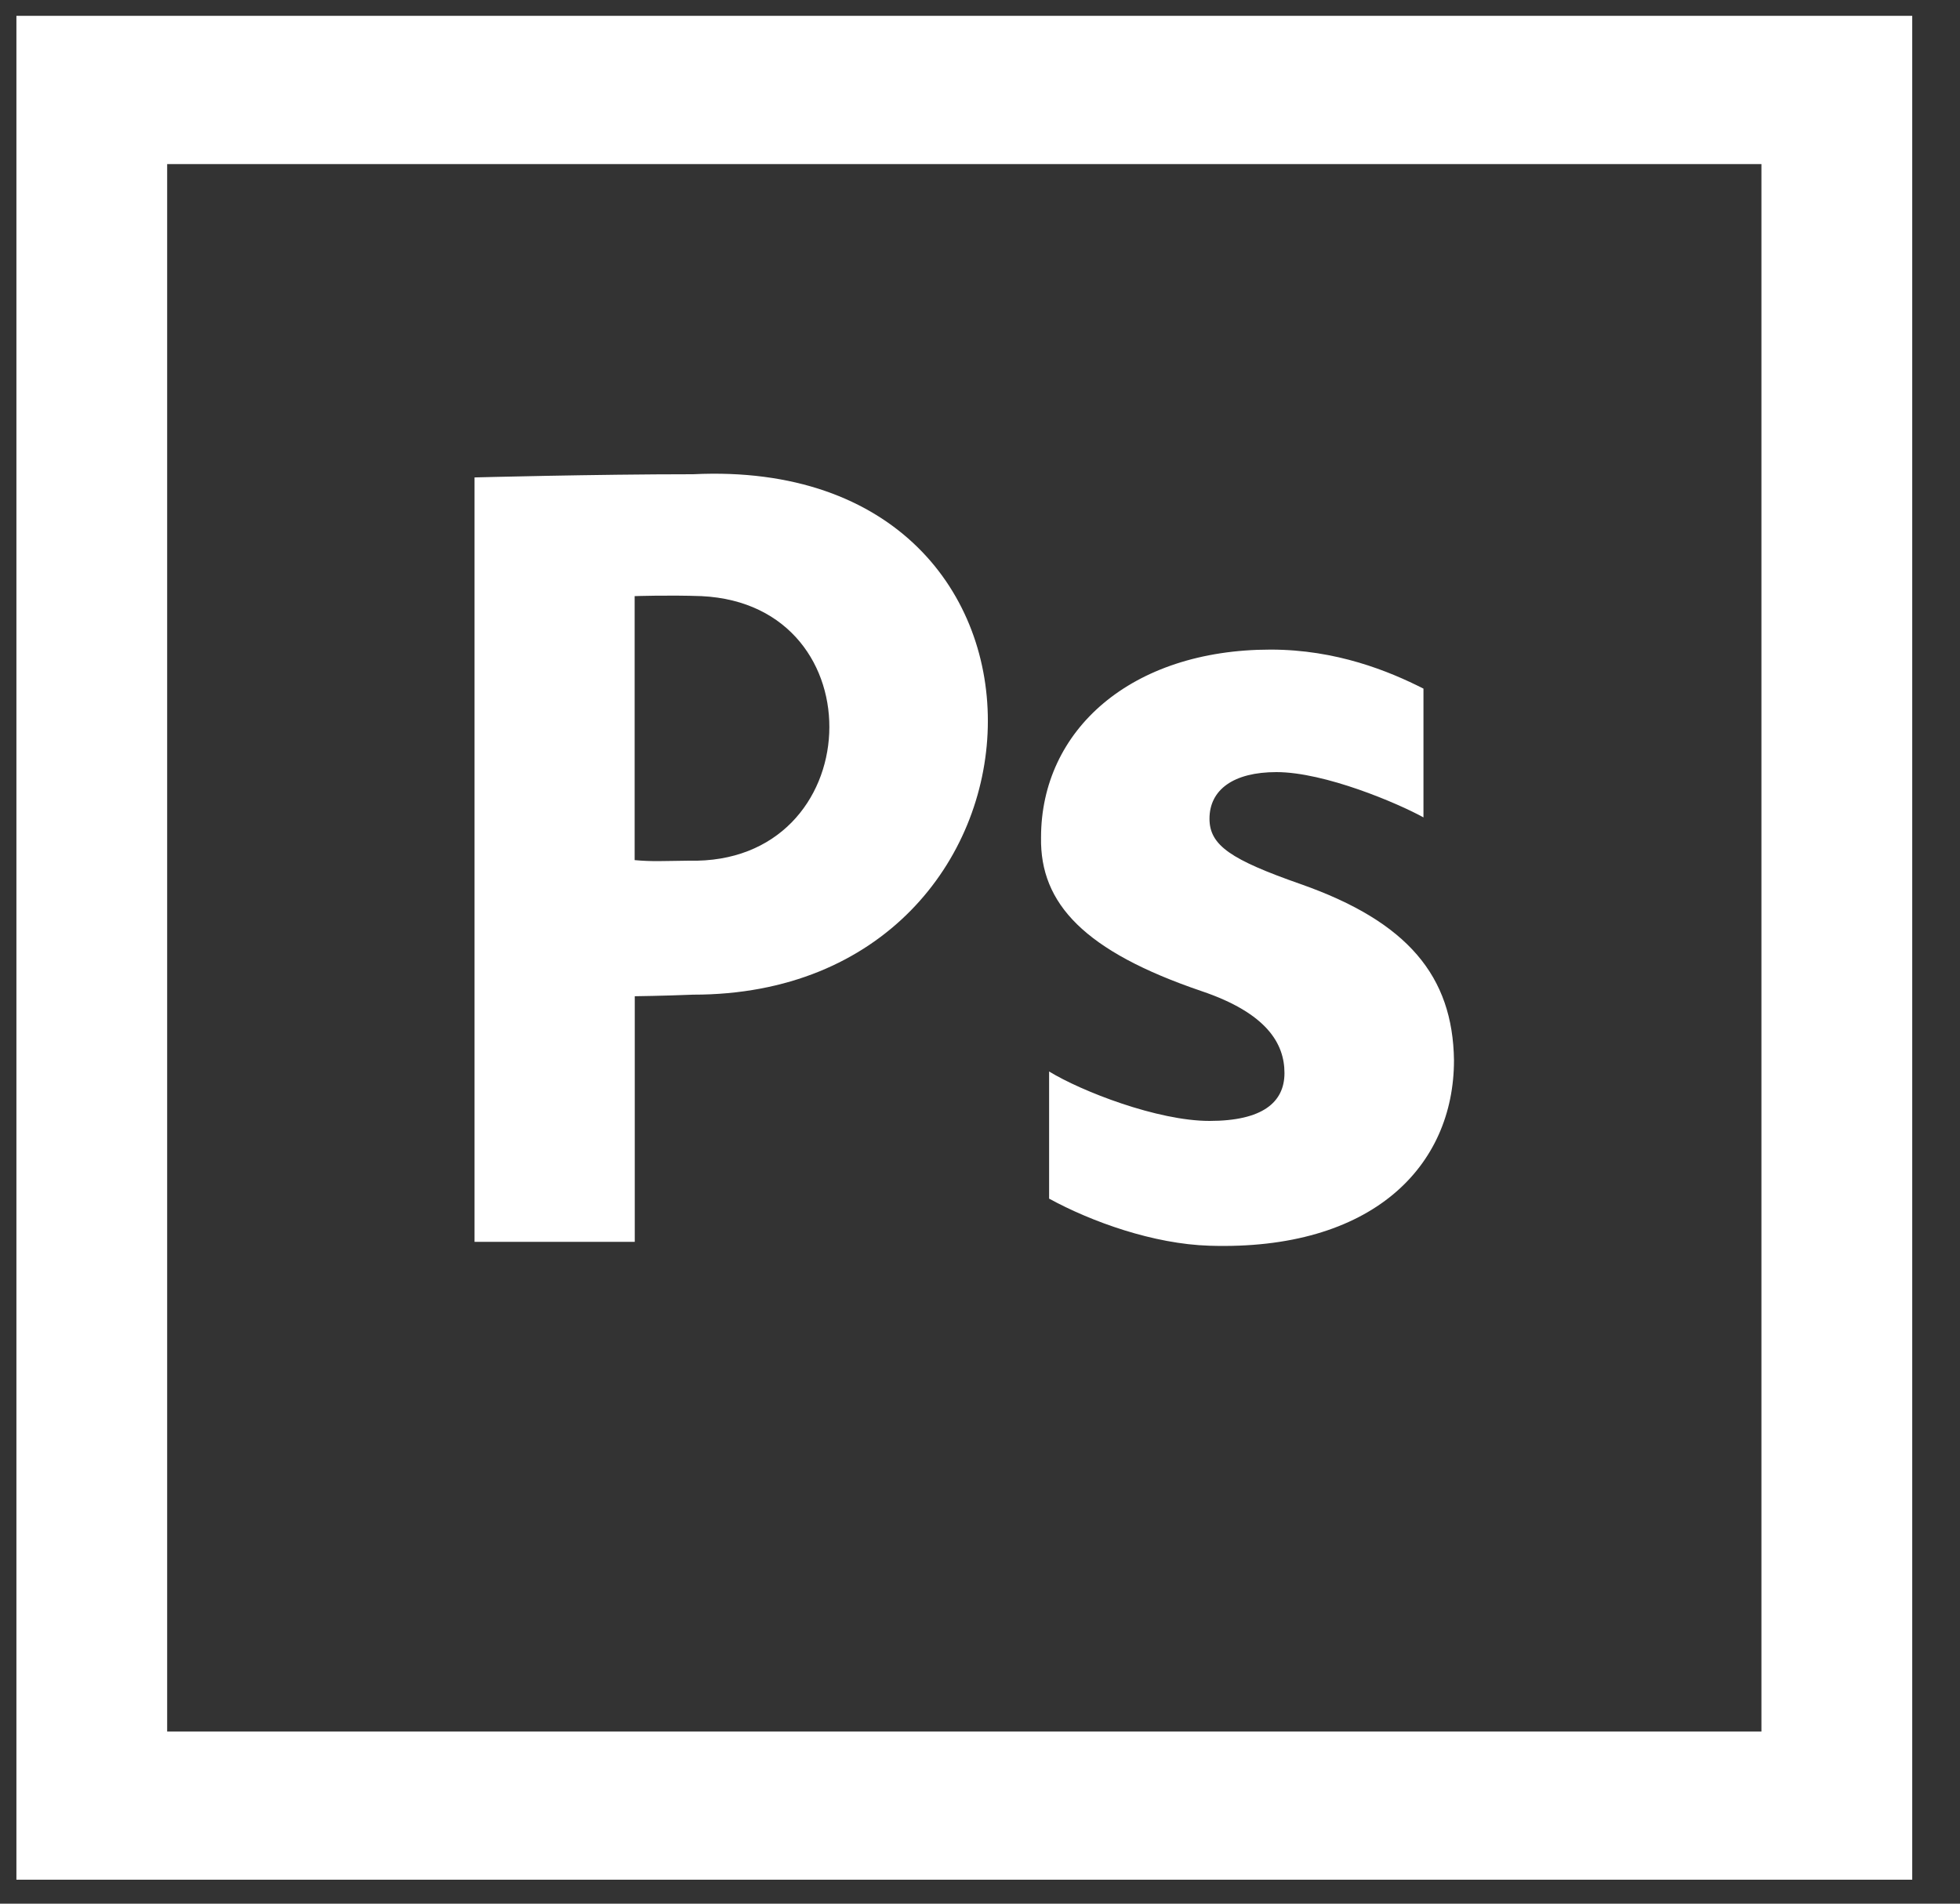 <svg xmlns="http://www.w3.org/2000/svg" width="35" height="34" viewBox="0 0 35 34" fill="none"><rect x="0" y="0" width="35" height="34" fill="#333333" stroke="none"/><g clip-path="url(#clip0_86_150)"><path d="M0.293 0.283V33.572H34.147V0.283L0.293 0.283ZM31.454 30.925H2.985V2.931H31.454V30.925ZM12.376 8.47C10.614 8.47 8.474 8.527 8.474 8.527V22.18H11.335V17.793C11.335 17.793 11.835 17.787 12.376 17.765C19.17 17.771 19.617 8.117 12.376 8.47ZM12.3 15.372C11.839 15.377 11.644 15.391 11.333 15.362V10.647C11.333 10.647 11.94 10.626 12.527 10.647C15.701 10.8 15.51 15.452 12.3 15.372ZM23.225 15.79C21.988 15.356 21.598 15.102 21.598 14.623C21.598 14.102 22.03 13.79 22.793 13.79C23.657 13.79 24.966 14.348 25.419 14.599V12.299C24.802 11.986 23.864 11.602 22.689 11.602C20.197 11.602 18.59 13.04 18.59 14.957C18.569 16.144 19.372 16.992 21.454 17.701C22.628 18.097 22.937 18.644 22.937 19.165C22.937 19.687 22.546 20.02 21.598 20.02C20.67 20.02 19.31 19.49 18.734 19.137V21.408C19.496 21.824 20.6 22.219 21.598 22.249C24.503 22.34 25.964 20.833 25.964 18.936C25.943 17.436 25.139 16.462 23.225 15.79Z" fill="white"></path></g><defs><clipPath id="clip0_86_150"><rect width="33.854" height="33.854" fill="white" transform="translate(0.293 0.001)"></rect></clipPath></defs></svg>